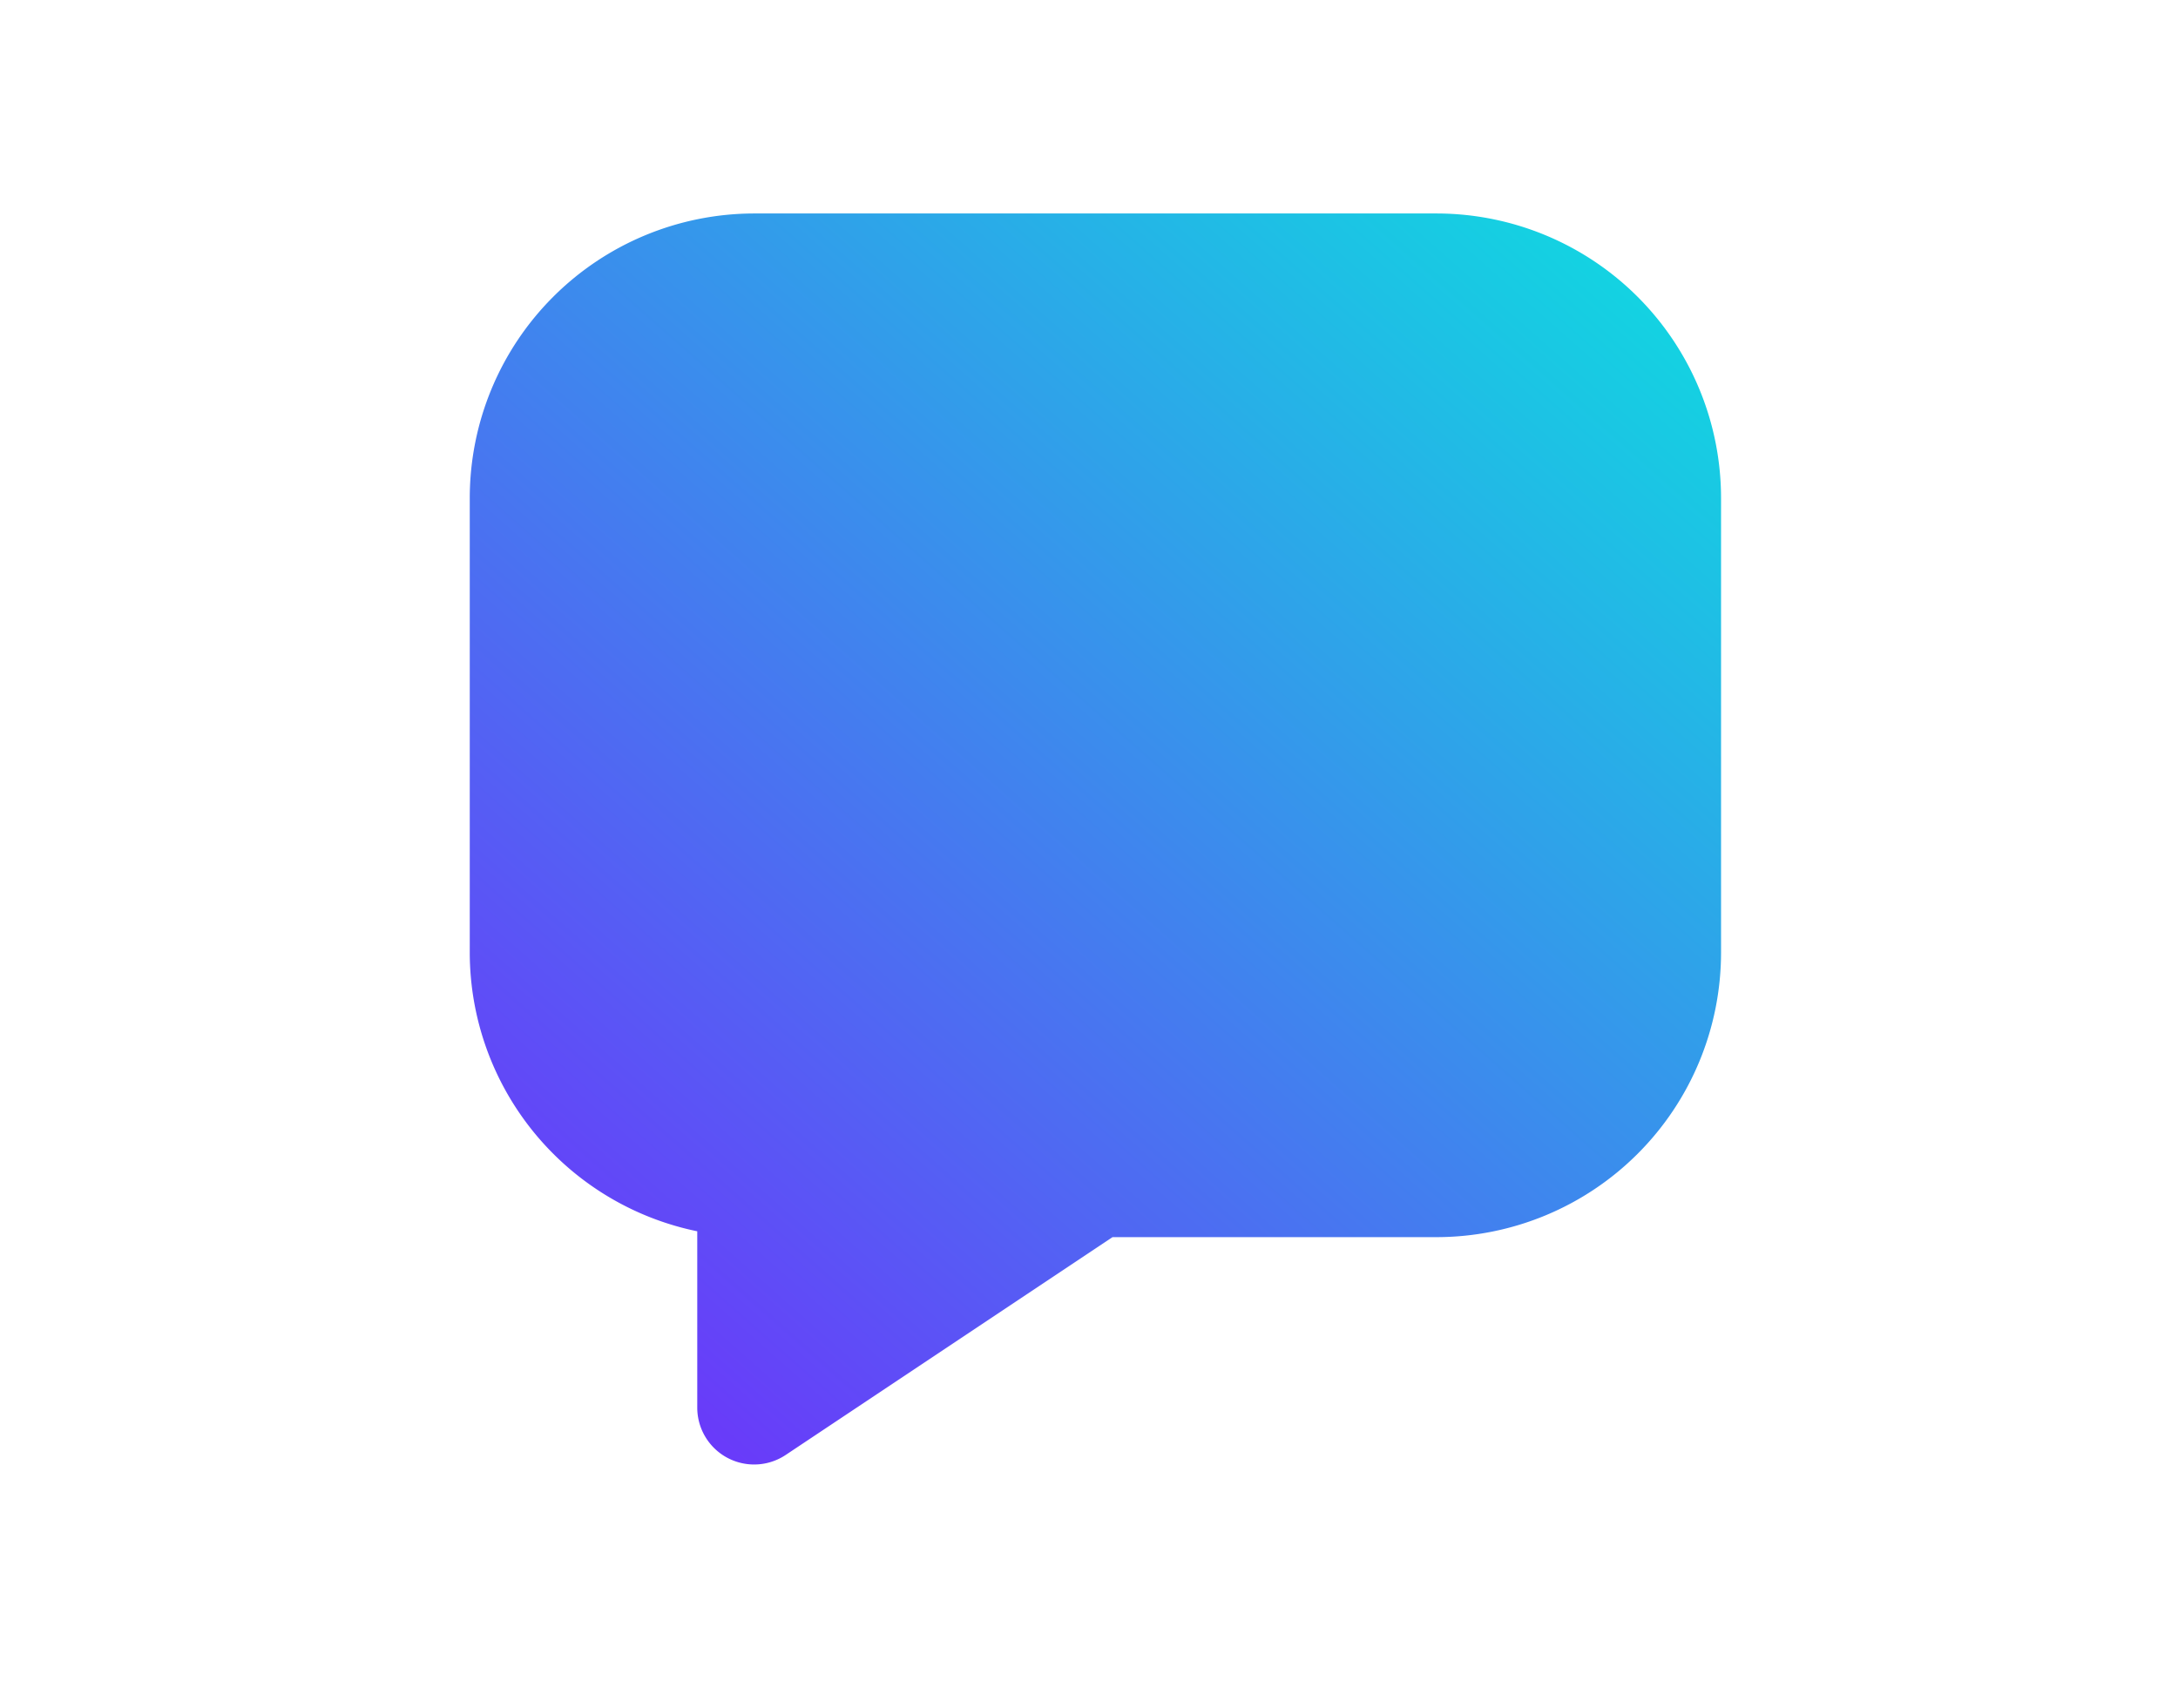 <svg xmlns="http://www.w3.org/2000/svg" xmlns:xlink="http://www.w3.org/1999/xlink" width="51" height="40" viewBox="0 0 51 40"><defs><clipPath id="clip-path"><rect id="Rectangle_3128" data-name="Rectangle 3128" width="51" height="40" transform="translate(-10094 2301)" fill="#fff" stroke="#707070" stroke-width="1" opacity="0.46"></rect></clipPath><linearGradient id="linear-gradient" x1="-0.399" y1="0.815" x2="0.737" y2="-0.473" gradientUnits="objectBoundingBox"><stop offset="0" stop-color="#7c19ff"></stop><stop offset="1" stop-color="#00f5dc"></stop></linearGradient></defs><g id="Mask_Group_164" data-name="Mask Group 164" transform="translate(10094 -2301)" clip-path="url(#clip-path)"><path id="chat" d="M23.64,1H7.659A6.667,6.667,0,0,0,1,7.659V18.313a6.671,6.671,0,0,0,5.327,6.526v4.129A1.332,1.332,0,0,0,8.4,30.076l7.651-5.1H23.64A6.667,6.667,0,0,0,30.3,18.313V7.659A6.667,6.667,0,0,0,23.64,1Z" transform="translate(-10084 2305)" stroke="rgba(0,0,0,0)" stroke-miterlimit="10" stroke-width="1" fill="url(#linear-gradient)"></path></g></svg>